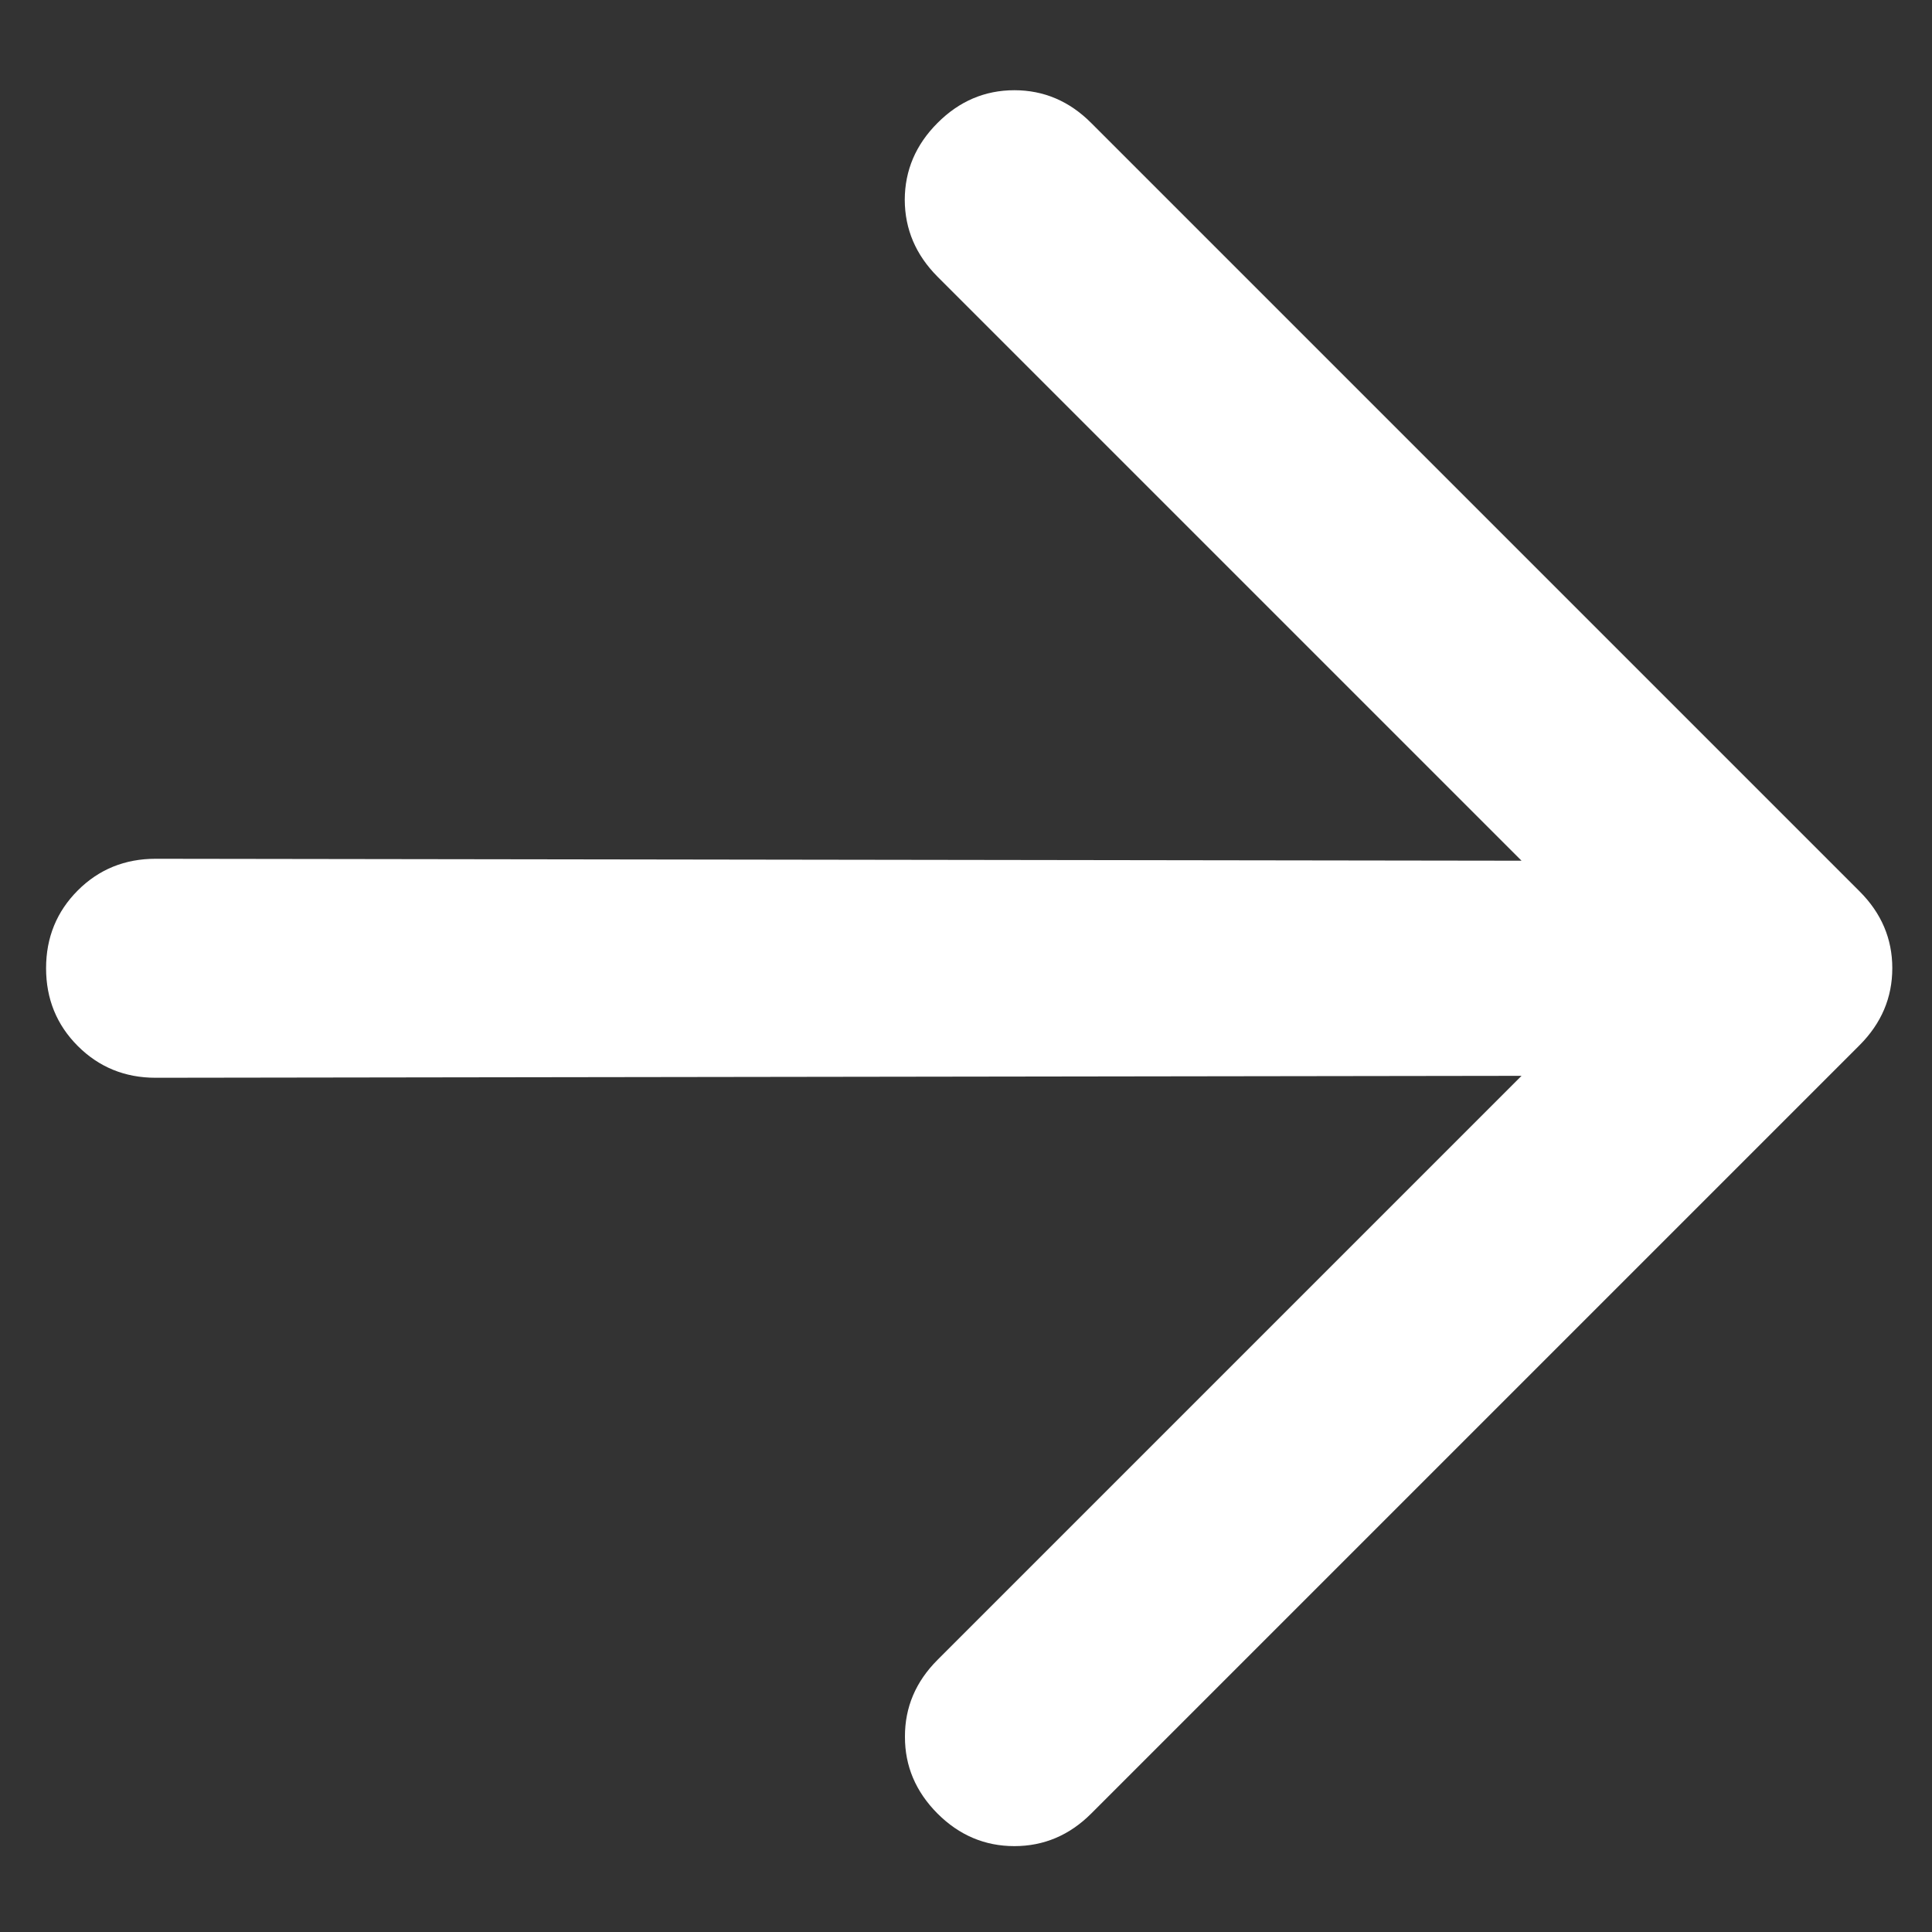 <svg width="20" height="20" viewBox="0 0 20 20" fill="none" xmlns="http://www.w3.org/2000/svg">
<rect x="0" y="0" width="20" height="20" fill="#333333" stroke="none"/>
<path d="M15.751 11.137L1.611 11.157C1.293 11.157 1.024 11.047 0.805 10.828C0.587 10.61 0.477 10.341 0.477 10.023C0.477 9.705 0.587 9.436 0.806 9.217C1.024 8.999 1.293 8.89 1.611 8.89L15.751 8.91L9.705 2.864C9.48 2.638 9.367 2.373 9.366 2.068C9.367 1.763 9.48 1.498 9.705 1.273C9.93 1.047 10.196 0.934 10.501 0.934C10.805 0.934 11.071 1.047 11.296 1.273L19.251 9.228C19.476 9.453 19.589 9.718 19.589 10.022C19.589 10.328 19.476 10.593 19.251 10.819L11.296 18.774C11.071 18.999 10.805 19.111 10.501 19.111C10.196 19.111 9.93 18.999 9.705 18.774C9.48 18.548 9.367 18.283 9.368 17.978C9.367 17.673 9.48 17.408 9.705 17.183L15.751 11.137Z" fill="white"/>
</svg>
